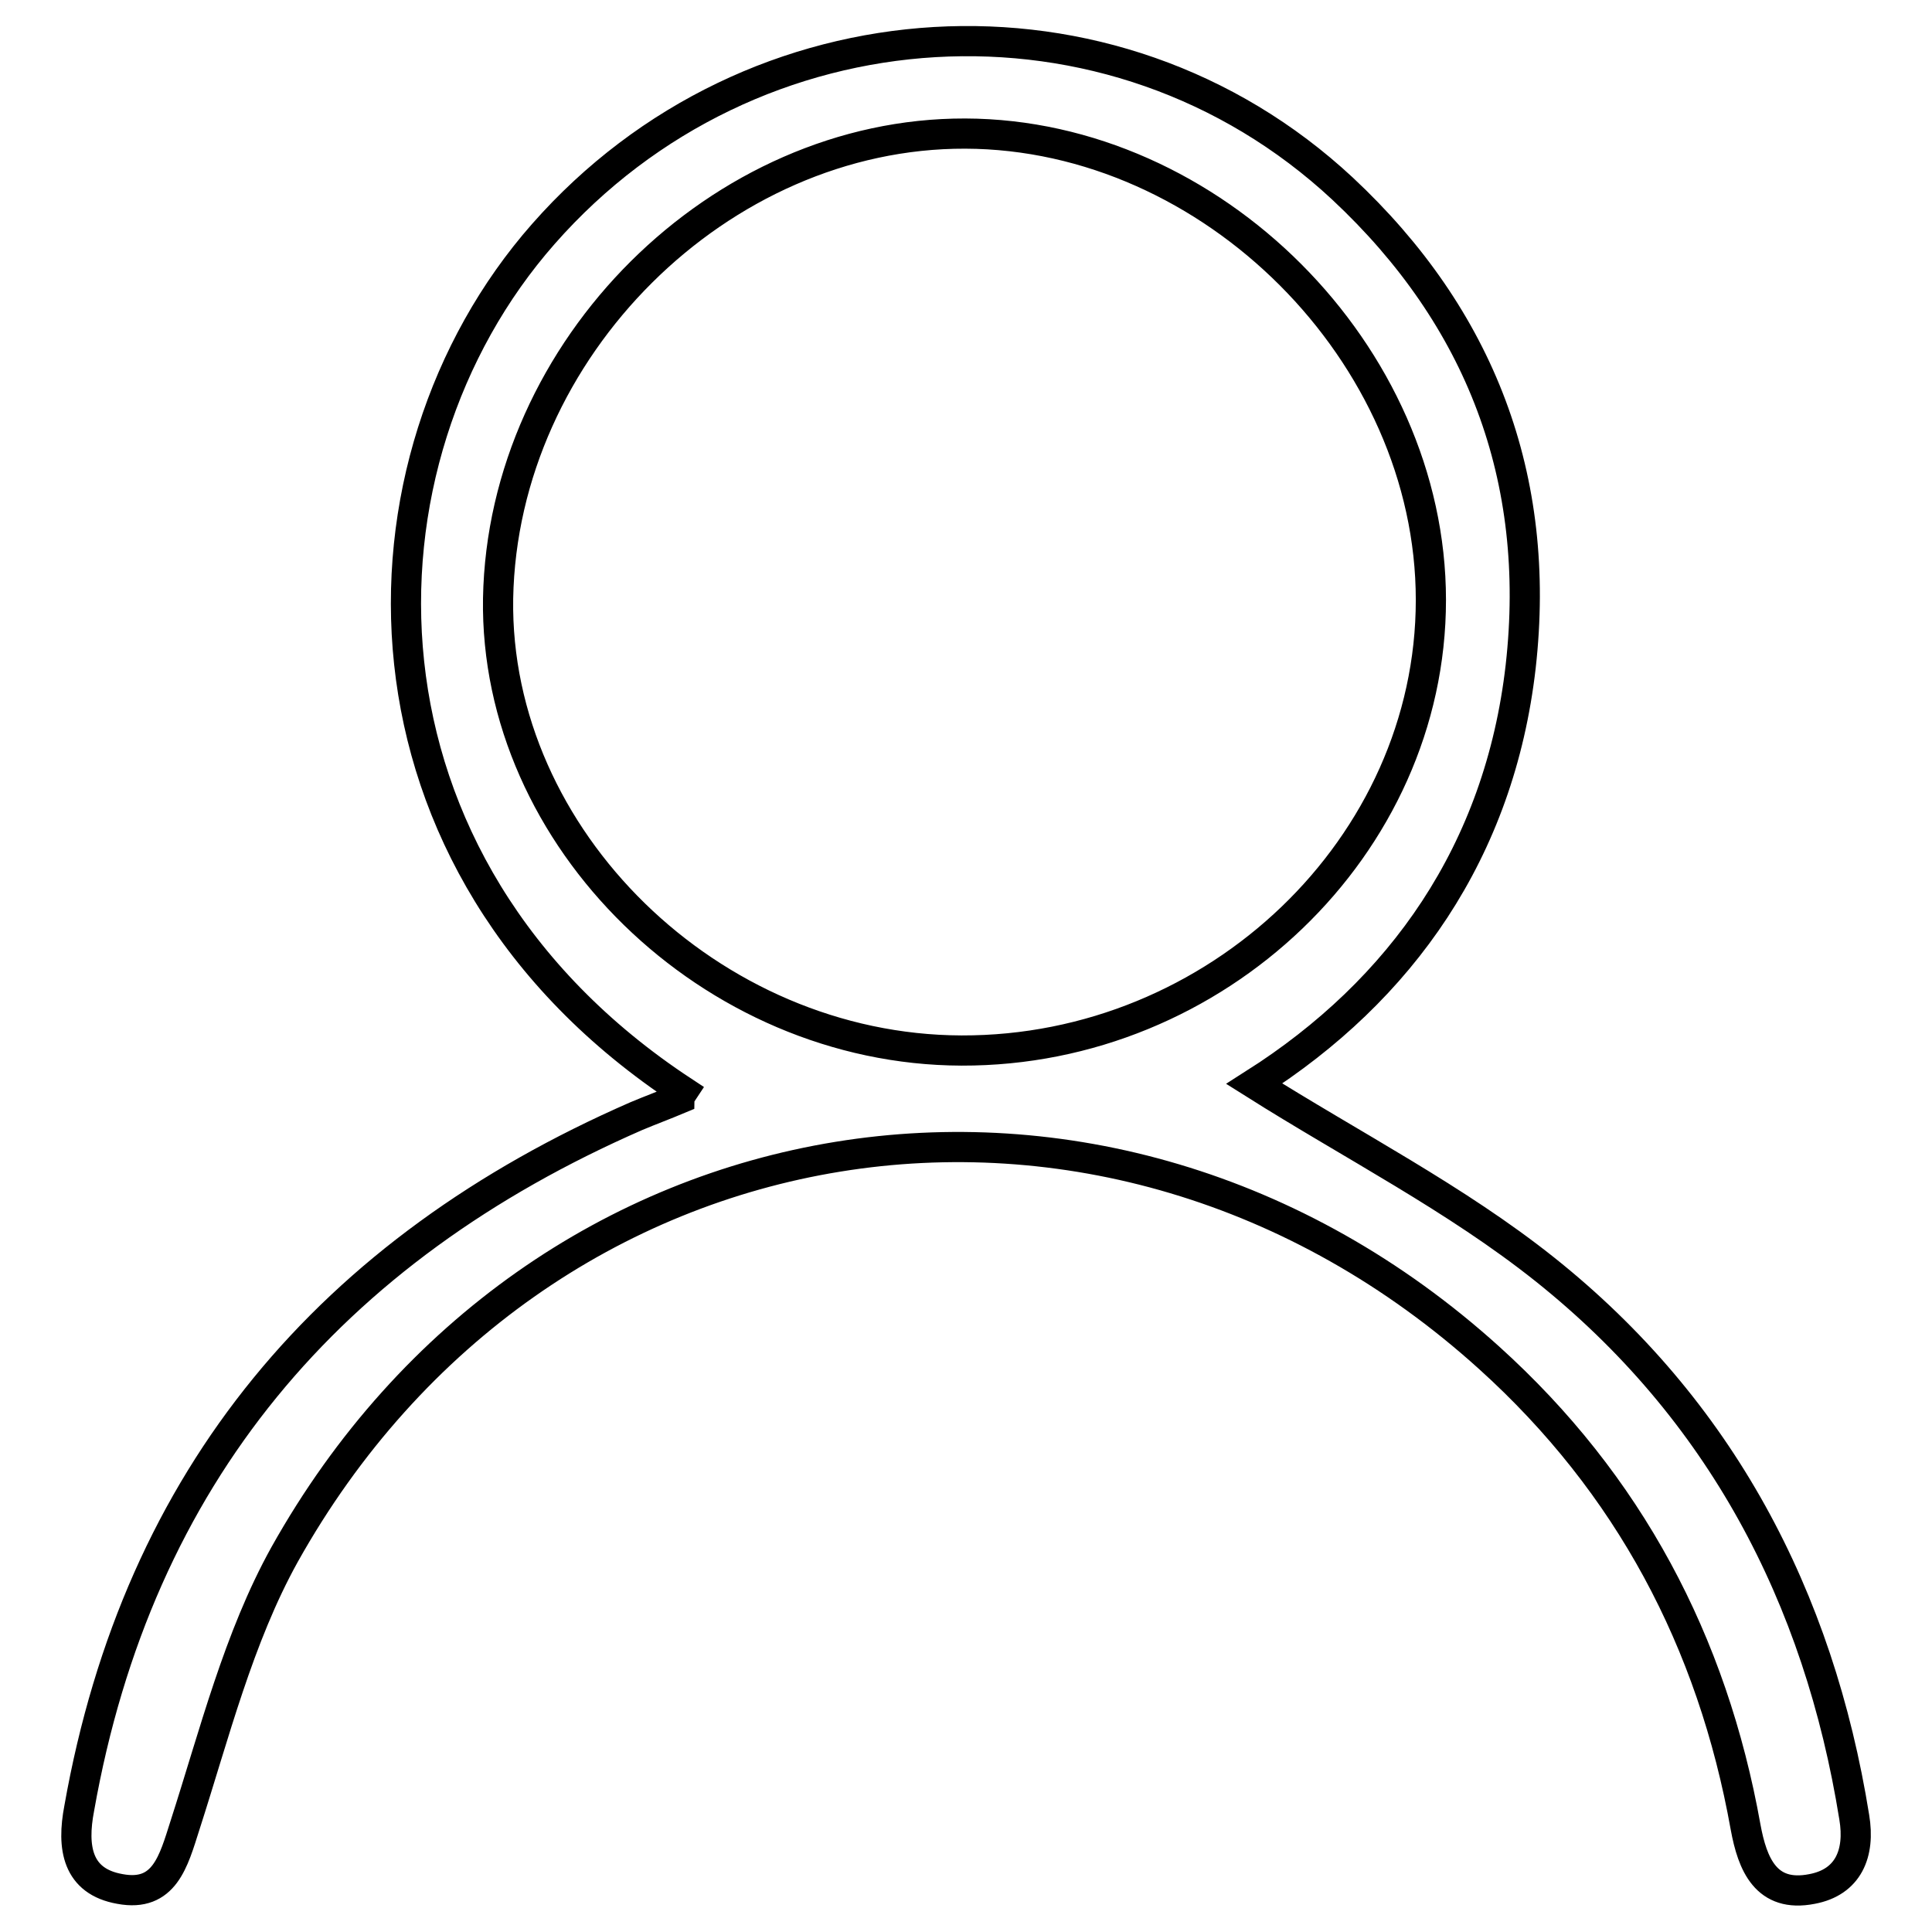 <?xml version="1.0" encoding="utf-8"?>
<!-- Svg Vector Icons : http://www.onlinewebfonts.com/icon -->
<!DOCTYPE svg PUBLIC "-//W3C//DTD SVG 1.1//EN" "http://www.w3.org/Graphics/SVG/1.1/DTD/svg11.dtd">
<svg version="1.1" xmlns="http://www.w3.org/2000/svg" xmlns:xlink="http://www.w3.org/1999/xlink" x="0px" y="0px" viewBox="0 0 256 256" enable-background="new 0 0 256 256" xml:space="preserve">
<g> <path stroke-width="4" fill-opacity="0" stroke="#000000"  d="M90.5,144.6C44.9,114.6,45.5,61.1,72,31C99.6-0.4,147.4-3.4,177.9,25c18.3,17.1,26.4,38.4,23.6,63.3 c-2.8,24.5-15.8,42.9-35.3,55.3c13,8.2,26.7,15.2,38.5,24.6c23.2,18.5,36.3,43.3,41,72.6c0.8,4.8-0.8,8.6-5.6,9.5 c-6.1,1.2-7.9-3.3-8.8-8.2c-4.4-24.6-15.5-45.5-34-62.2C146.5,134,71.2,146.1,37.7,206c-6.1,11-9.3,23.8-13.2,35.9 c-1.5,4.7-2.7,9.5-8.6,8.4c-5.7-1-6.4-5.5-5.4-10.7c7.8-44.1,33.3-74,73.8-91.7c1.9-0.8,3.8-1.5,5.7-2.3 C90,145.5,90.1,145.2,90.5,144.6z M127.4,139.2c33.8,0.1,62.2-27.1,62.2-59.7c0-32.6-29-61.7-61.7-61.8 c-32.5-0.1-61.3,28.5-61.9,61.6C65.5,111.1,94.2,139.1,127.4,139.2z"/></g>
</svg>